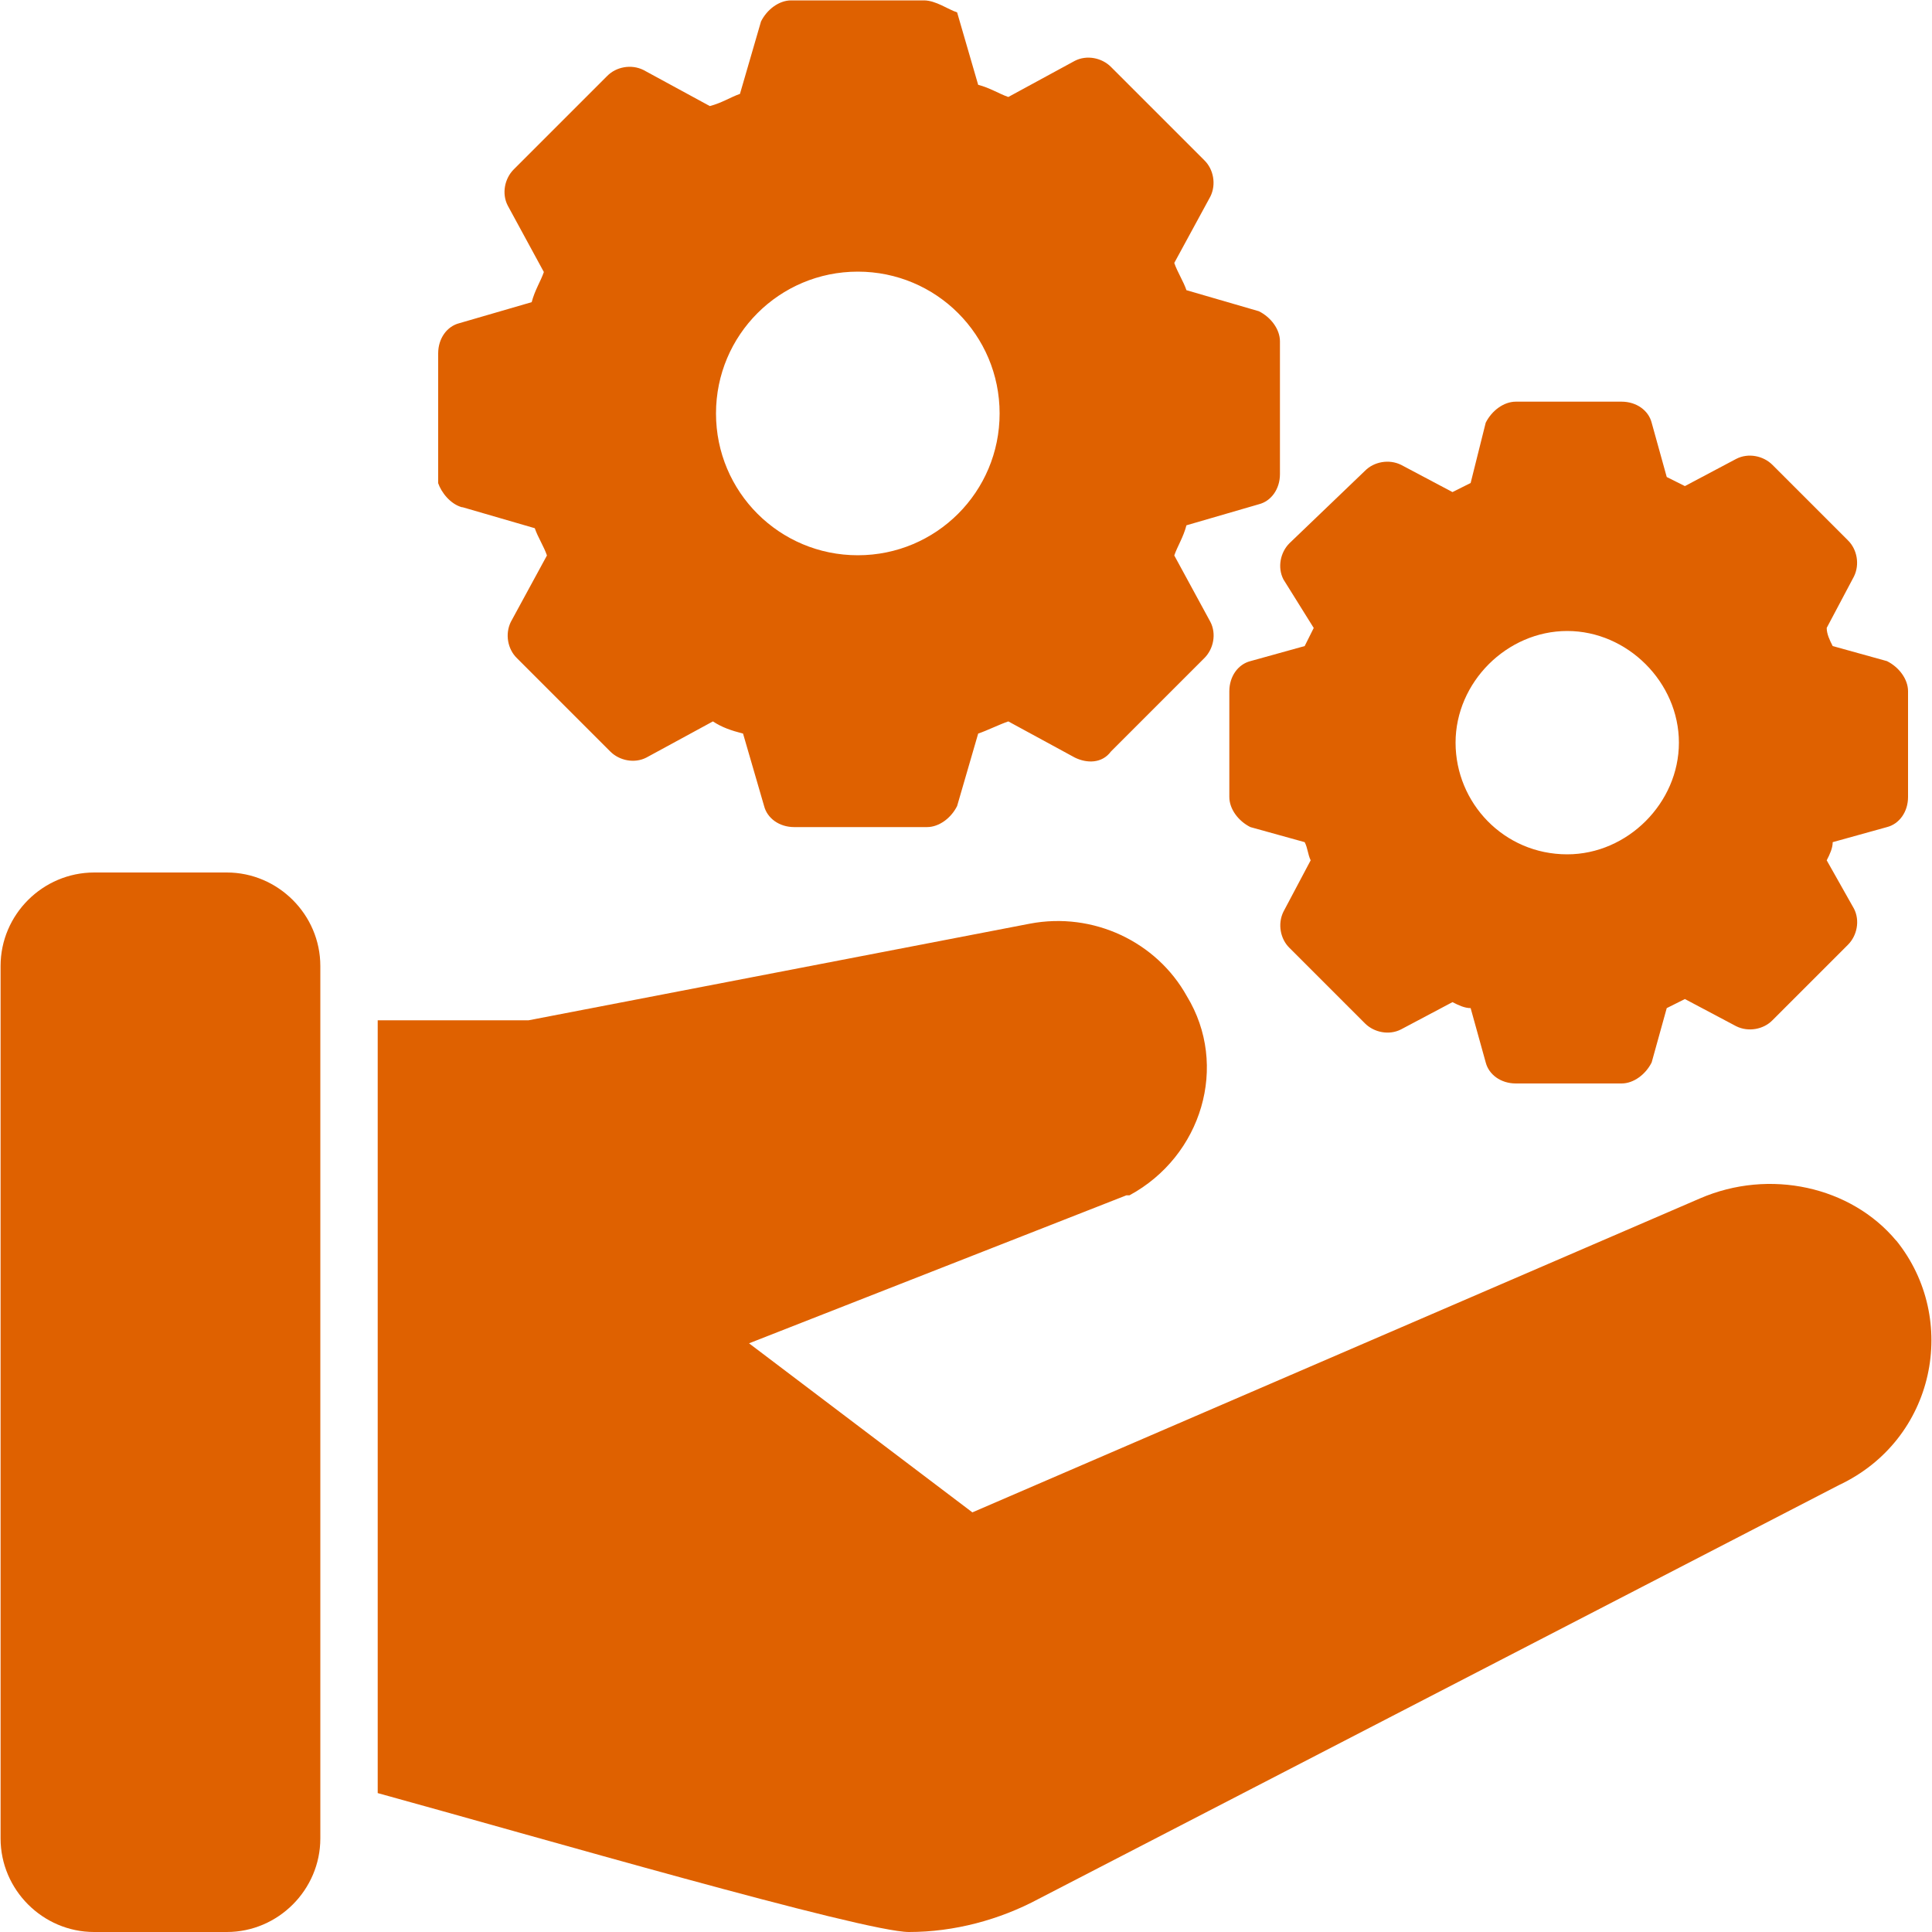 <?xml version="1.0" encoding="UTF-8"?><svg id="Layer_1" xmlns="http://www.w3.org/2000/svg" viewBox="0 0 100 100"><g id="id1:id11:id11"><g id="id1:id11:surface621505"><path d="m11.75,45.16h-6.87C2.21,45.16.03,47.34.03,50v45.16c0,2.66,2.19,4.84,4.84,4.84h6.87c2.66,0,4.84-2.19,4.84-4.84v-45.16c0-2.66-2.19-4.84-4.84-4.84Z" style="fill:#df6100; stroke-width:0px;"/><path d="m98.15,64.22c-2.34-2.81-6.56-3.75-10.16-2.19l-37.66,16.25-11.56-8.75,19.53-7.66h.16c3.75-2.03,5.16-6.72,2.97-10.31-1.56-2.81-4.84-4.38-8.13-3.75l-25.94,5h-7.81v40c7.97,2.19,25.16,7.19,27.5,7.19s4.69-.63,6.72-1.72l41.41-21.41c5-2.35,6.25-8.59,2.97-12.66Z" style="fill:#df6100; stroke-width:0px;"/><path d="m68,32.5c-.16.31-.31.63-.47.94l-2.81.78c-.63.16-1.09.78-1.09,1.56v5.47c0,.63.47,1.25,1.09,1.56l2.81.78c.16.31.16.63.31.94l-1.41,2.66c-.31.63-.16,1.41.31,1.87l3.91,3.91c.47.47,1.25.63,1.87.31l2.66-1.41c.31.16.63.31.94.31l.78,2.81c.16.63.78,1.09,1.56,1.09h5.47c.63,0,1.25-.47,1.56-1.09l.78-2.81c.31-.16.63-.31.94-.47l2.66,1.41c.63.31,1.41.16,1.87-.31l3.91-3.91c.47-.47.63-1.25.31-1.87l-1.41-2.5c.16-.31.31-.63.31-.94l2.81-.78c.63-.16,1.09-.78,1.09-1.56v-5.47c0-.63-.47-1.25-1.09-1.56l-2.81-.78c-.16-.31-.31-.63-.31-.94l1.41-2.66c.31-.63.16-1.41-.31-1.87l-3.91-3.91c-.47-.47-1.25-.63-1.87-.31l-2.66,1.41c-.31-.16-.63-.31-.94-.47l-.78-2.81c-.16-.63-.78-1.09-1.56-1.09h-5.47c-.63,0-1.25.47-1.56,1.09l-.78,3.12c-.31.16-.63.31-.94.47l-2.66-1.41c-.63-.31-1.41-.16-1.87.31l-3.91,3.75c-.47.47-.63,1.25-.31,1.87l1.56,2.5Zm13.12.16c3.12,0,5.78,2.66,5.78,5.78s-2.66,5.78-5.78,5.78c-3.28,0-5.78-2.66-5.78-5.78,0-3.13,2.66-5.78,5.78-5.78Z" style="fill:#df6100; stroke-width:0px;"/><path d="m23.93,26.25l3.75,1.09c.16.47.47.94.63,1.41l-1.87,3.44c-.31.63-.16,1.41.31,1.87l4.84,4.84c.47.47,1.25.63,1.87.31l3.44-1.87c.47.31.94.47,1.56.63l1.09,3.75c.16.63.78,1.09,1.56,1.09h6.87c.63,0,1.25-.47,1.56-1.09l1.09-3.75c.47-.16,1.09-.47,1.56-.63l3.44,1.87c.63.31,1.41.31,1.87-.31l4.84-4.84c.47-.47.63-1.25.31-1.87l-1.87-3.44c.16-.47.47-.94.63-1.56l3.75-1.09c.63-.16,1.09-.78,1.09-1.56v-6.87c0-.63-.47-1.25-1.09-1.56l-3.75-1.09c-.16-.47-.47-.94-.63-1.41l1.87-3.44c.31-.63.16-1.41-.31-1.87l-4.84-4.84c-.47-.47-1.25-.63-1.87-.31l-3.44,1.87c-.47-.16-.94-.47-1.56-.63l-1.09-3.75c-.47-.15-1.1-.62-1.72-.62h-6.87c-.63,0-1.25.47-1.56,1.09l-1.09,3.75c-.47.16-.94.47-1.56.63l-3.44-1.87c-.63-.31-1.41-.16-1.87.31l-4.84,4.84c-.47.47-.63,1.25-.31,1.87l1.87,3.44c-.16.47-.47.94-.63,1.56l-3.75,1.09c-.63.16-1.09.78-1.09,1.56v6.72c.16.47.63,1.09,1.25,1.25Zm20.47-12.19c4.06,0,7.34,3.28,7.34,7.34s-3.28,7.34-7.34,7.34-7.34-3.28-7.34-7.34c0-4.06,3.28-7.34,7.34-7.34Z" style="fill:#df6100; stroke-width:0px;"/></g></g></svg>